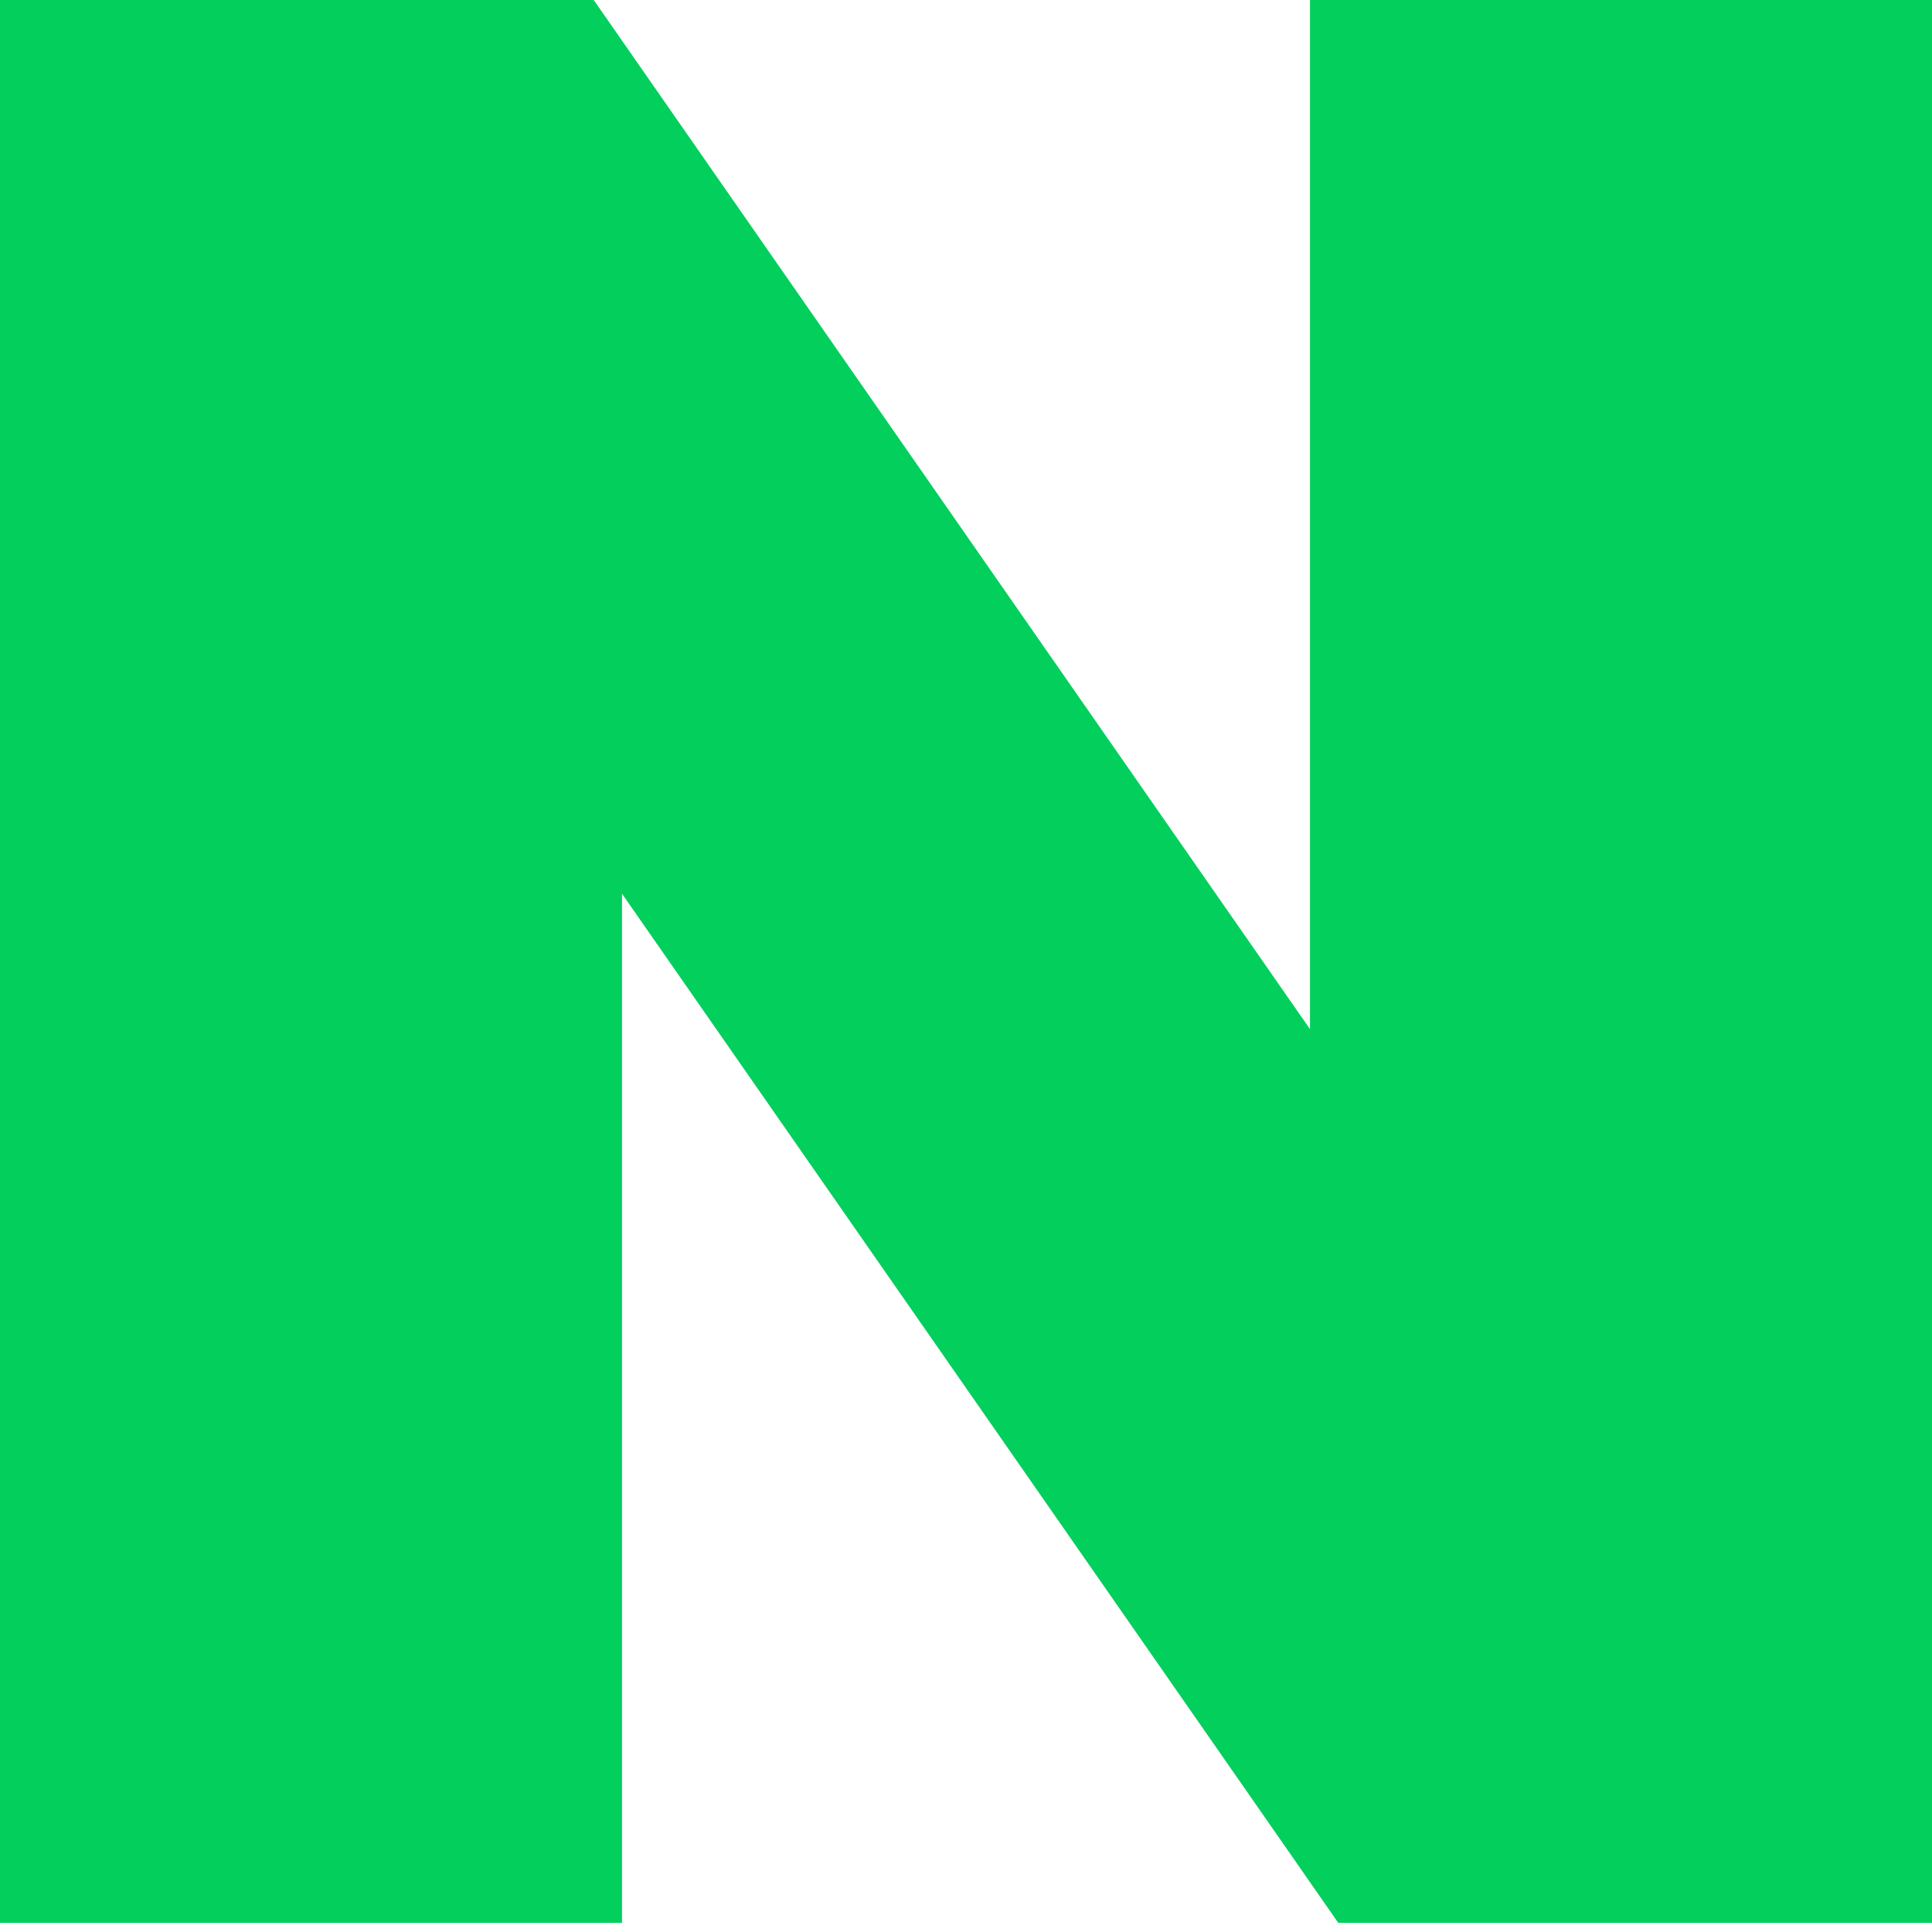 <?xml version="1.0" encoding="utf-8"?>
<!-- Generator: Adobe Illustrator 16.0.0, SVG Export Plug-In . SVG Version: 6.00 Build 0)  -->
<!DOCTYPE svg PUBLIC "-//W3C//DTD SVG 1.1//EN" "http://www.w3.org/Graphics/SVG/1.1/DTD/svg11.dtd">
<svg version="1.1" id="Layer_1" xmlns="http://www.w3.org/2000/svg" xmlns:xlink="http://www.w3.org/1999/xlink" x="0px" y="0px"
	 width="100.49px" height="100px" viewBox="0 0 100.49 100" enable-background="new 0 0 100.49 100" xml:space="preserve">
<polygon fill="#03CF5D" points="68.137,53.521 30.882,0 0,0 0,100 32.353,100 32.353,46.479 69.608,100 100.49,100 100.49,0 
	68.137,0 "/>
</svg>

